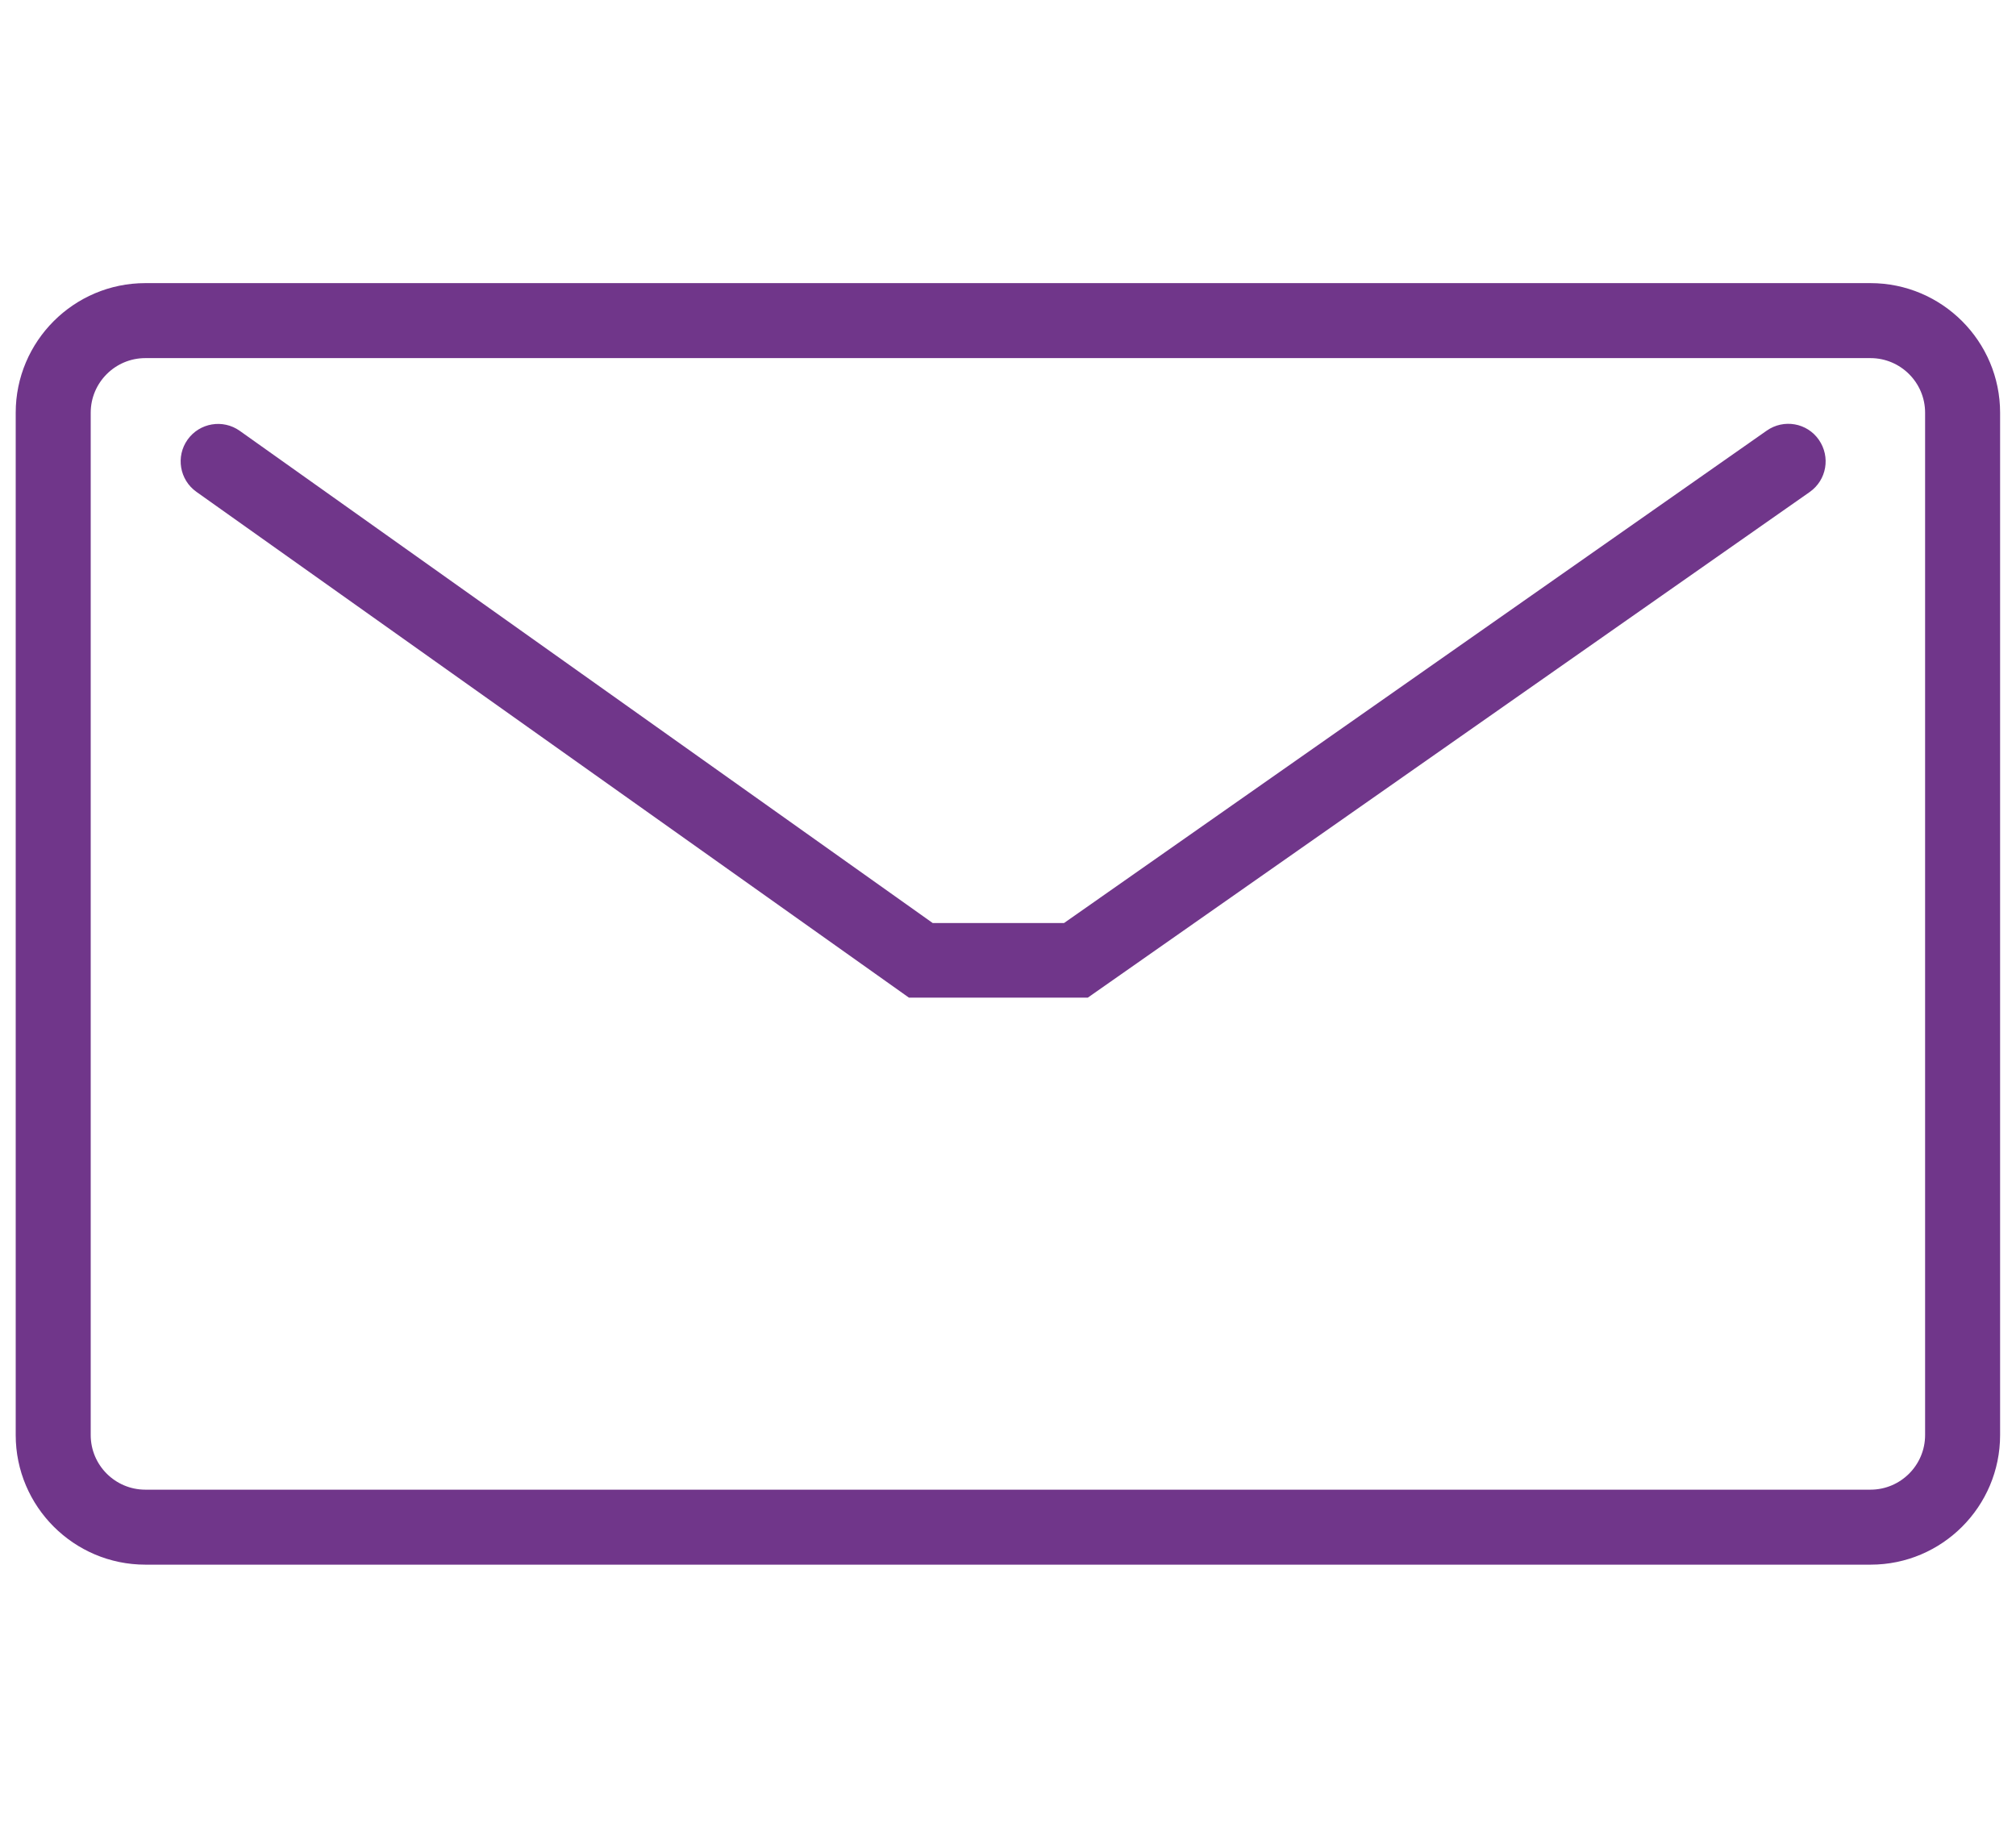 <?xml version="1.0" encoding="utf-8"?>
<!-- Generator: Adobe Illustrator 24.1.1, SVG Export Plug-In . SVG Version: 6.00 Build 0)  -->
<svg version="1.1" id="Layer_1" xmlns="http://www.w3.org/2000/svg" xmlns:xlink="http://www.w3.org/1999/xlink" x="0px" y="0px"
	 viewBox="0 0 107.79 98.82" style="enable-background:new 0 0 107.79 98.82;" xml:space="preserve">
<style type="text/css">
	.st0{fill:#70368A;}
</style>
<g>
	<path class="st0" d="M58.16,53.35h-9.56L10.5,26.3c-0.9-0.64-1.11-1.89-0.47-2.79c0.64-0.9,1.89-1.11,2.79-0.47l37.05,26.32h7.02
		l37.57-26.33c0.91-0.64,2.16-0.42,2.79,0.49c0.63,0.91,0.42,2.15-0.49,2.79L58.16,53.35z"/>
	<path class="st0" d="M100.02,83.67H7.77c-3.82,0-6.93-3.11-6.93-6.93V22.07c0-3.82,3.11-6.93,6.93-6.93h92.24
		c3.82,0,6.93,3.11,6.93,6.93v54.67C106.94,80.56,103.84,83.67,100.02,83.67z M7.77,19.15c-1.61,0-2.92,1.31-2.92,2.92v54.67
		c0,1.61,1.31,2.92,2.92,2.92h92.24c1.61,0,2.92-1.31,2.92-2.92V22.07c0-1.61-1.31-2.92-2.92-2.92H7.77z"/>
</g>
</svg>
